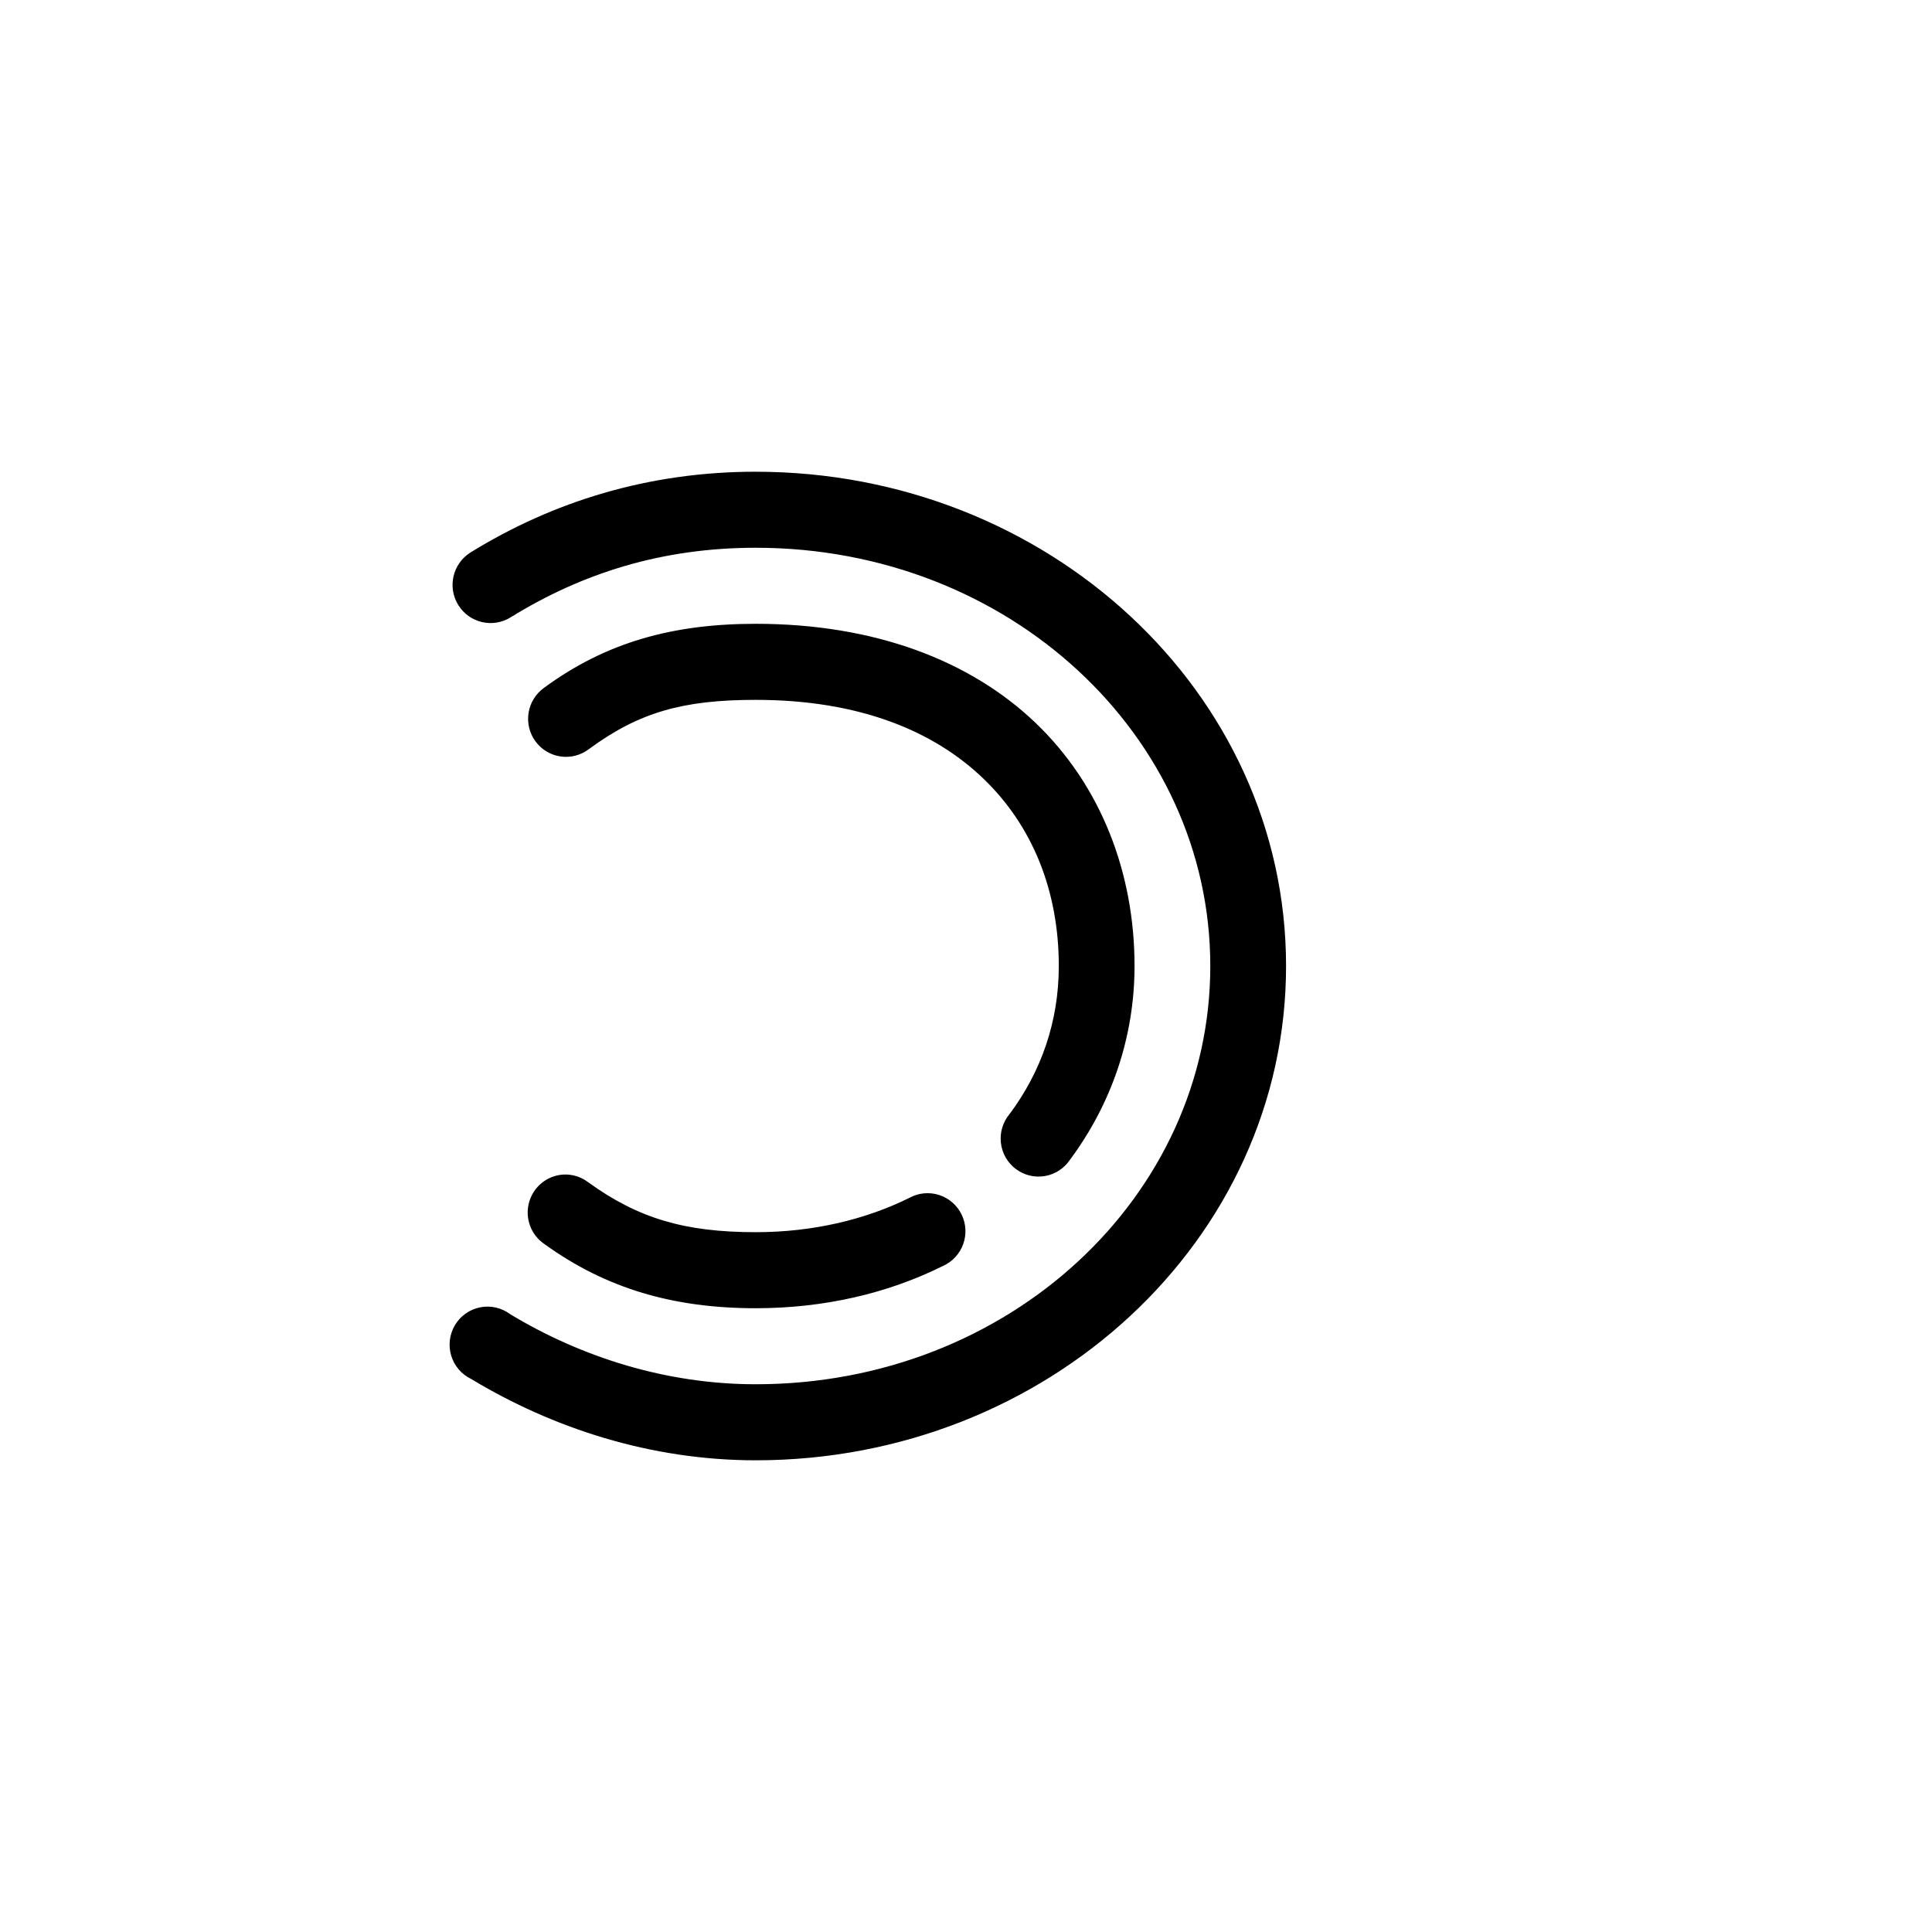 <?xml version="1.0" encoding="UTF-8"?>
<!-- Uploaded to: SVG Find, www.svgfind.com, Generator: SVG Find Mixer Tools -->
<svg fill="#000000" width="800px" height="800px" version="1.1" viewBox="144 144 512 512" xmlns="http://www.w3.org/2000/svg">
 <path d="m344.28 269.01c-28.453 0-53.777 7.926-75.605 21.41v0.004c-4.719 2.957-6.16 9.195-3.215 13.934 2.945 4.738 9.16 6.184 13.883 3.227 18.996-11.734 40.164-18.422 64.938-18.422 67.273 0 120.46 49.938 120.46 110.84 0 60.898-53.195 110.84-120.46 110.84-23.812 0-46.277-7.223-65.094-18.578-2.269-1.699-5.148-2.356-7.926-1.812-2.777 0.547-5.199 2.242-6.664 4.672-1.465 2.43-1.84 5.367-1.035 8.09 0.805 2.723 2.719 4.977 5.269 6.211 21.641 13.059 47.602 21.57 75.449 21.57 77.262 0 140.54-58.332 140.54-130.99s-63.281-130.99-140.54-130.99zm0 40.305c-21.891 0-39.668 4.856-56.156 17.004-2.176 1.574-3.637 3.957-4.051 6.617-0.418 2.66 0.246 5.379 1.84 7.547s3.984 3.602 6.641 3.988c2.652 0.387 5.352-0.309 7.492-1.934 13.332-9.824 25.023-13.066 44.234-13.066 27.371 0 47.09 8.195 60.234 20.781s20.078 29.879 20.078 49.75c0 14.668-4.625 27.918-13.02 39.203h-0.004c-1.785 2.113-2.629 4.875-2.324 7.629 0.301 2.758 1.723 5.266 3.93 6.938 2.203 1.672 4.996 2.356 7.723 1.895 2.723-0.465 5.137-2.031 6.672-4.34 10.844-14.578 17.098-32.305 17.098-51.324 0-24.645-8.871-47.805-26.195-64.395-17.324-16.59-42.73-26.293-74.191-26.293zm-50.977 145.95v0.004c-4.305 0.25-7.965 3.231-9.102 7.402-1.137 4.172 0.504 8.605 4.082 11.02 16.375 11.84 34.289 17.004 55.996 17.004 18.133 0 35.023-3.945 49.566-11.18 2.504-1.102 4.449-3.18 5.394-5.754 0.941-2.574 0.801-5.422-0.395-7.891-1.199-2.465-3.344-4.336-5.945-5.176-2.602-0.844-5.434-0.586-7.84 0.715-11.531 5.738-25.516 9.133-40.781 9.133-18.805 0-31.156-3.656-44.391-13.227-1.887-1.441-4.219-2.168-6.586-2.047z"/>
</svg>